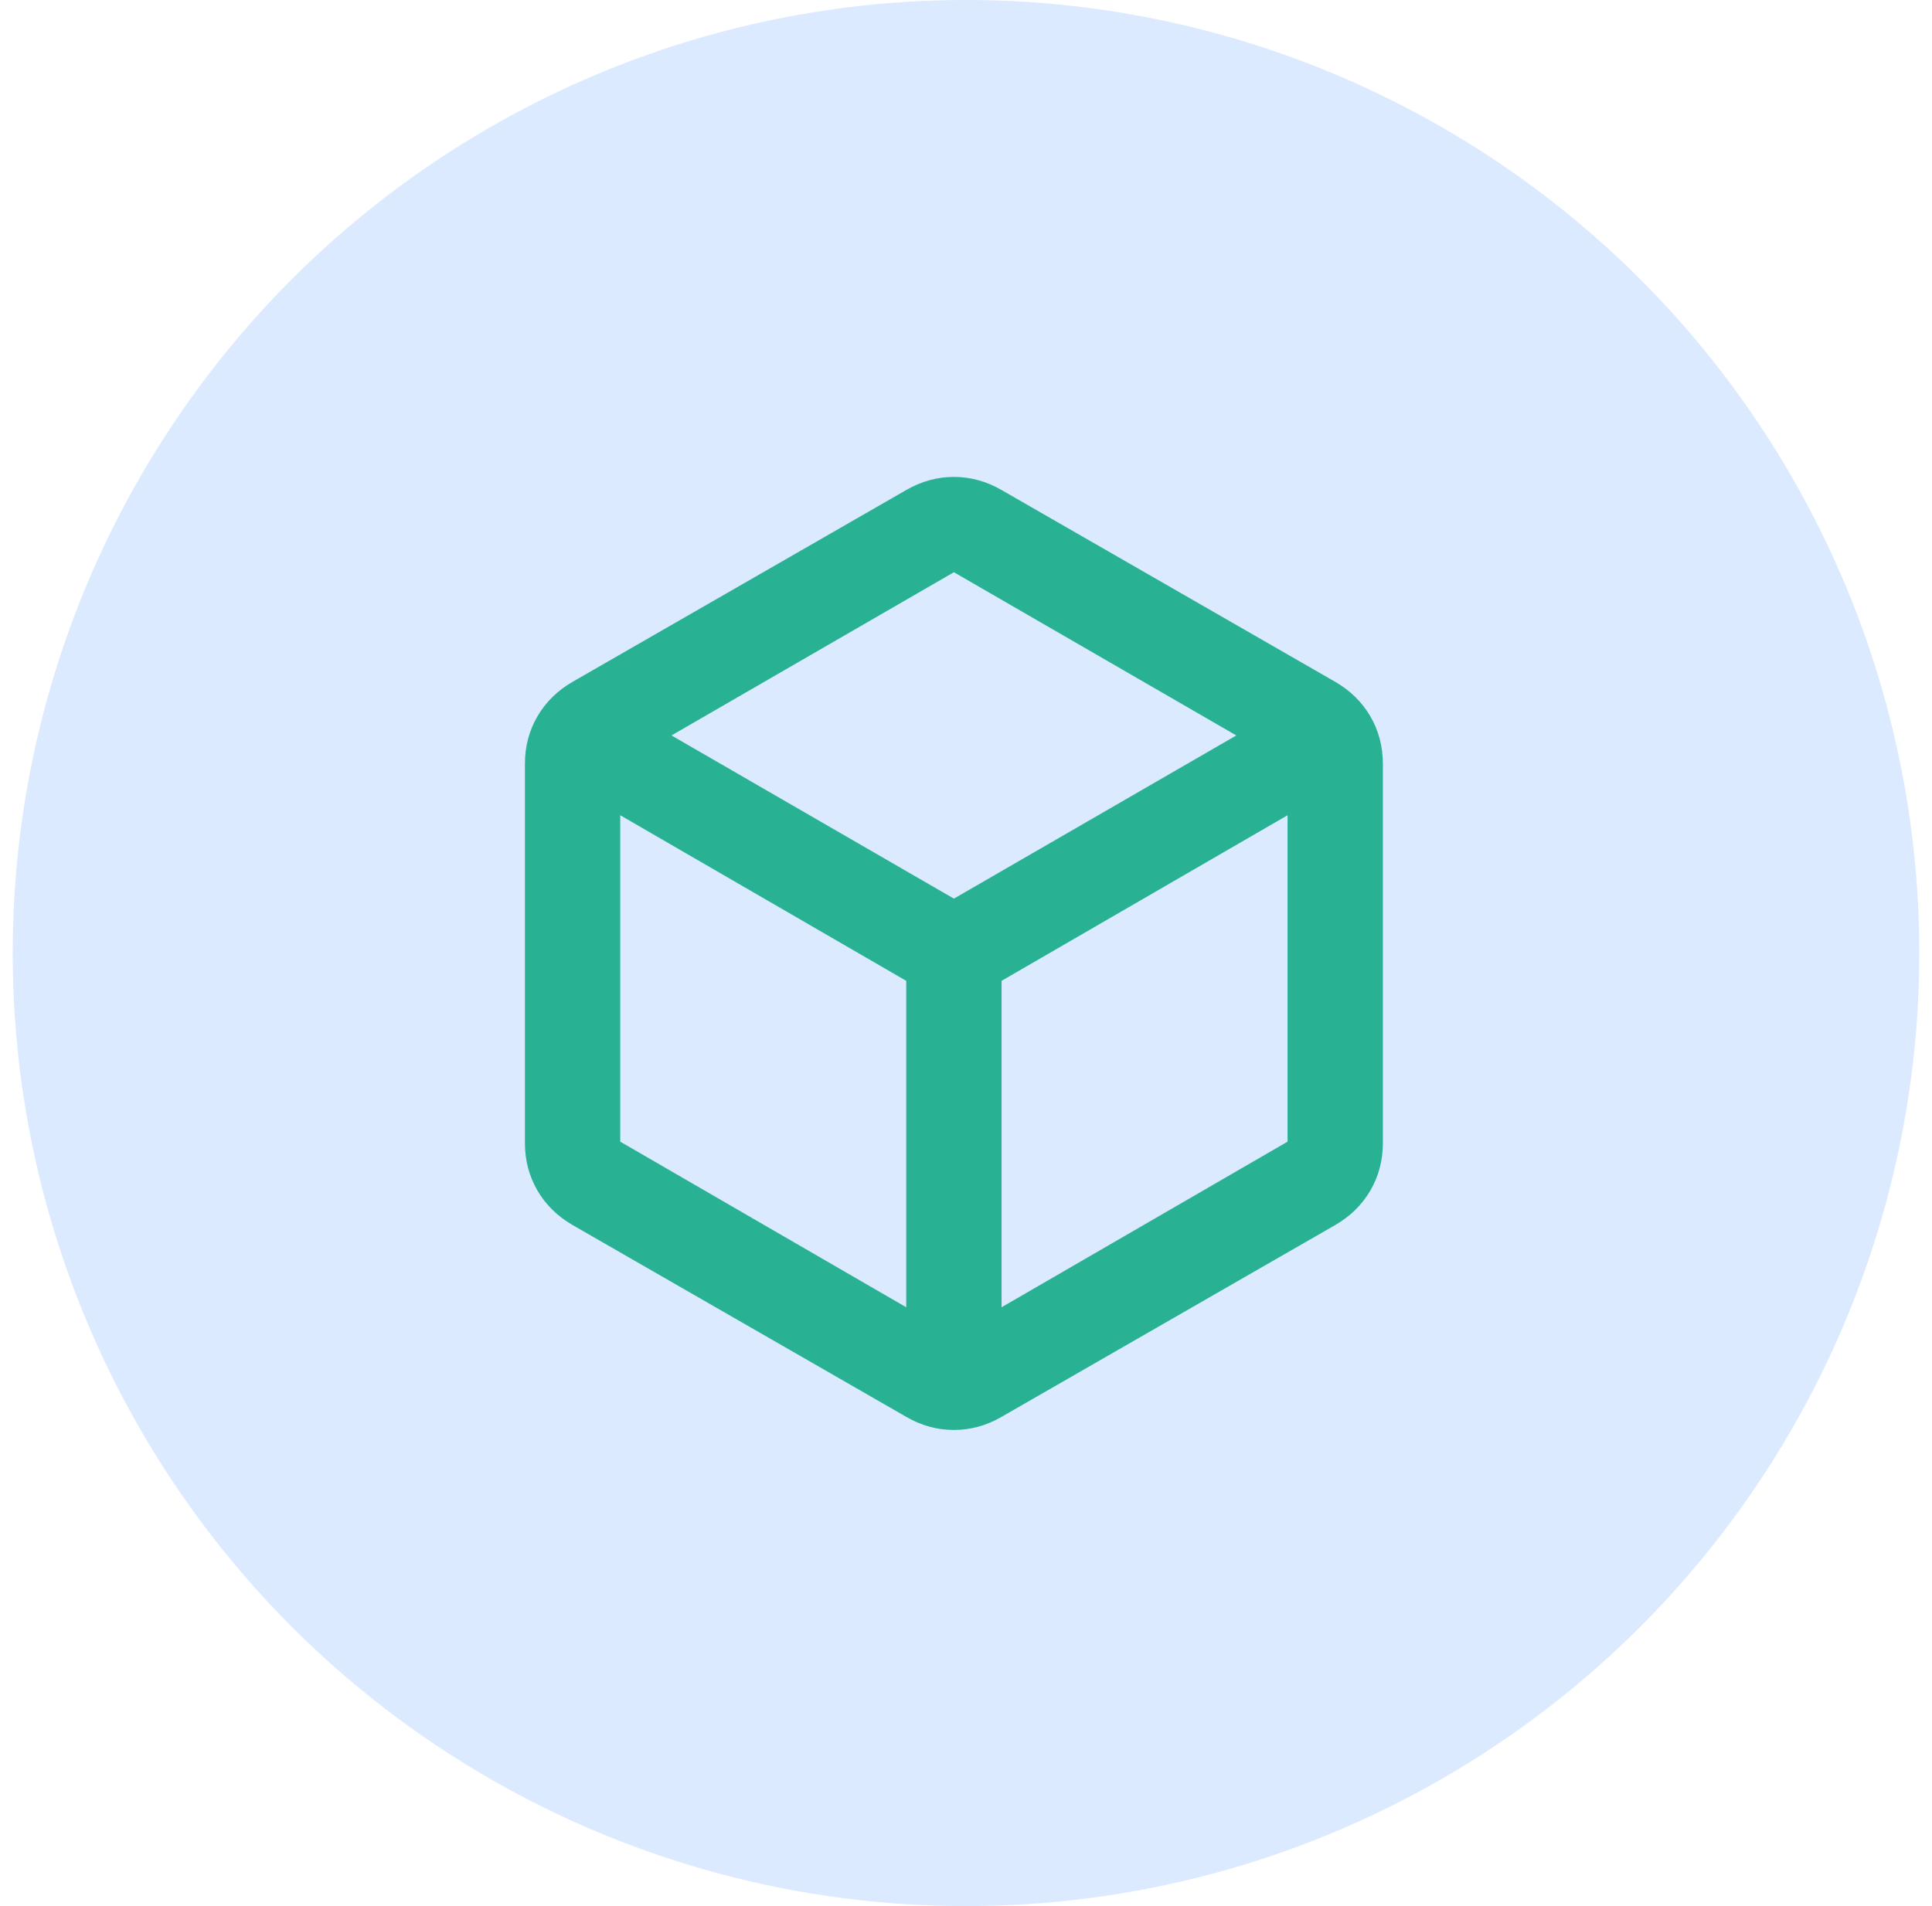<svg xmlns="http://www.w3.org/2000/svg" width="76" height="75" viewBox="0 0 76 75" fill="none"><circle cx="38" cy="37.5" r="37.5" fill="#DBEAFE"></circle><mask id="mask0_8_96" style="mask-type:alpha" maskUnits="userSpaceOnUse" x="15" y="15" width="46" height="46"><rect x="15.024" y="15.016" width="45" height="45" fill="#D9D9D9"></rect></mask><g mask="url(#mask0_8_96)"><path d="M35.649 51.438V38.594L24.399 32.078V44.922L35.649 51.438ZM39.399 51.438L50.649 44.922V32.078L39.399 38.594V51.438ZM37.524 35.359L48.633 28.938L37.524 22.516L26.415 28.938L37.524 35.359ZM22.524 48.203C21.93 47.859 21.469 47.406 21.141 46.844C20.813 46.281 20.649 45.656 20.649 44.969V30.062C20.649 29.375 20.813 28.75 21.141 28.188C21.469 27.625 21.93 27.172 22.524 26.828L35.649 19.281C36.243 18.938 36.868 18.766 37.524 18.766C38.18 18.766 38.805 18.938 39.399 19.281L52.524 26.828C53.118 27.172 53.579 27.625 53.907 28.188C54.235 28.75 54.399 29.375 54.399 30.062V44.969C54.399 45.656 54.235 46.281 53.907 46.844C53.579 47.406 53.118 47.859 52.524 48.203L39.399 55.75C38.805 56.094 38.18 56.266 37.524 56.266C36.868 56.266 36.243 56.094 35.649 55.75L22.524 48.203Z" fill="#28B293"></path></g></svg>